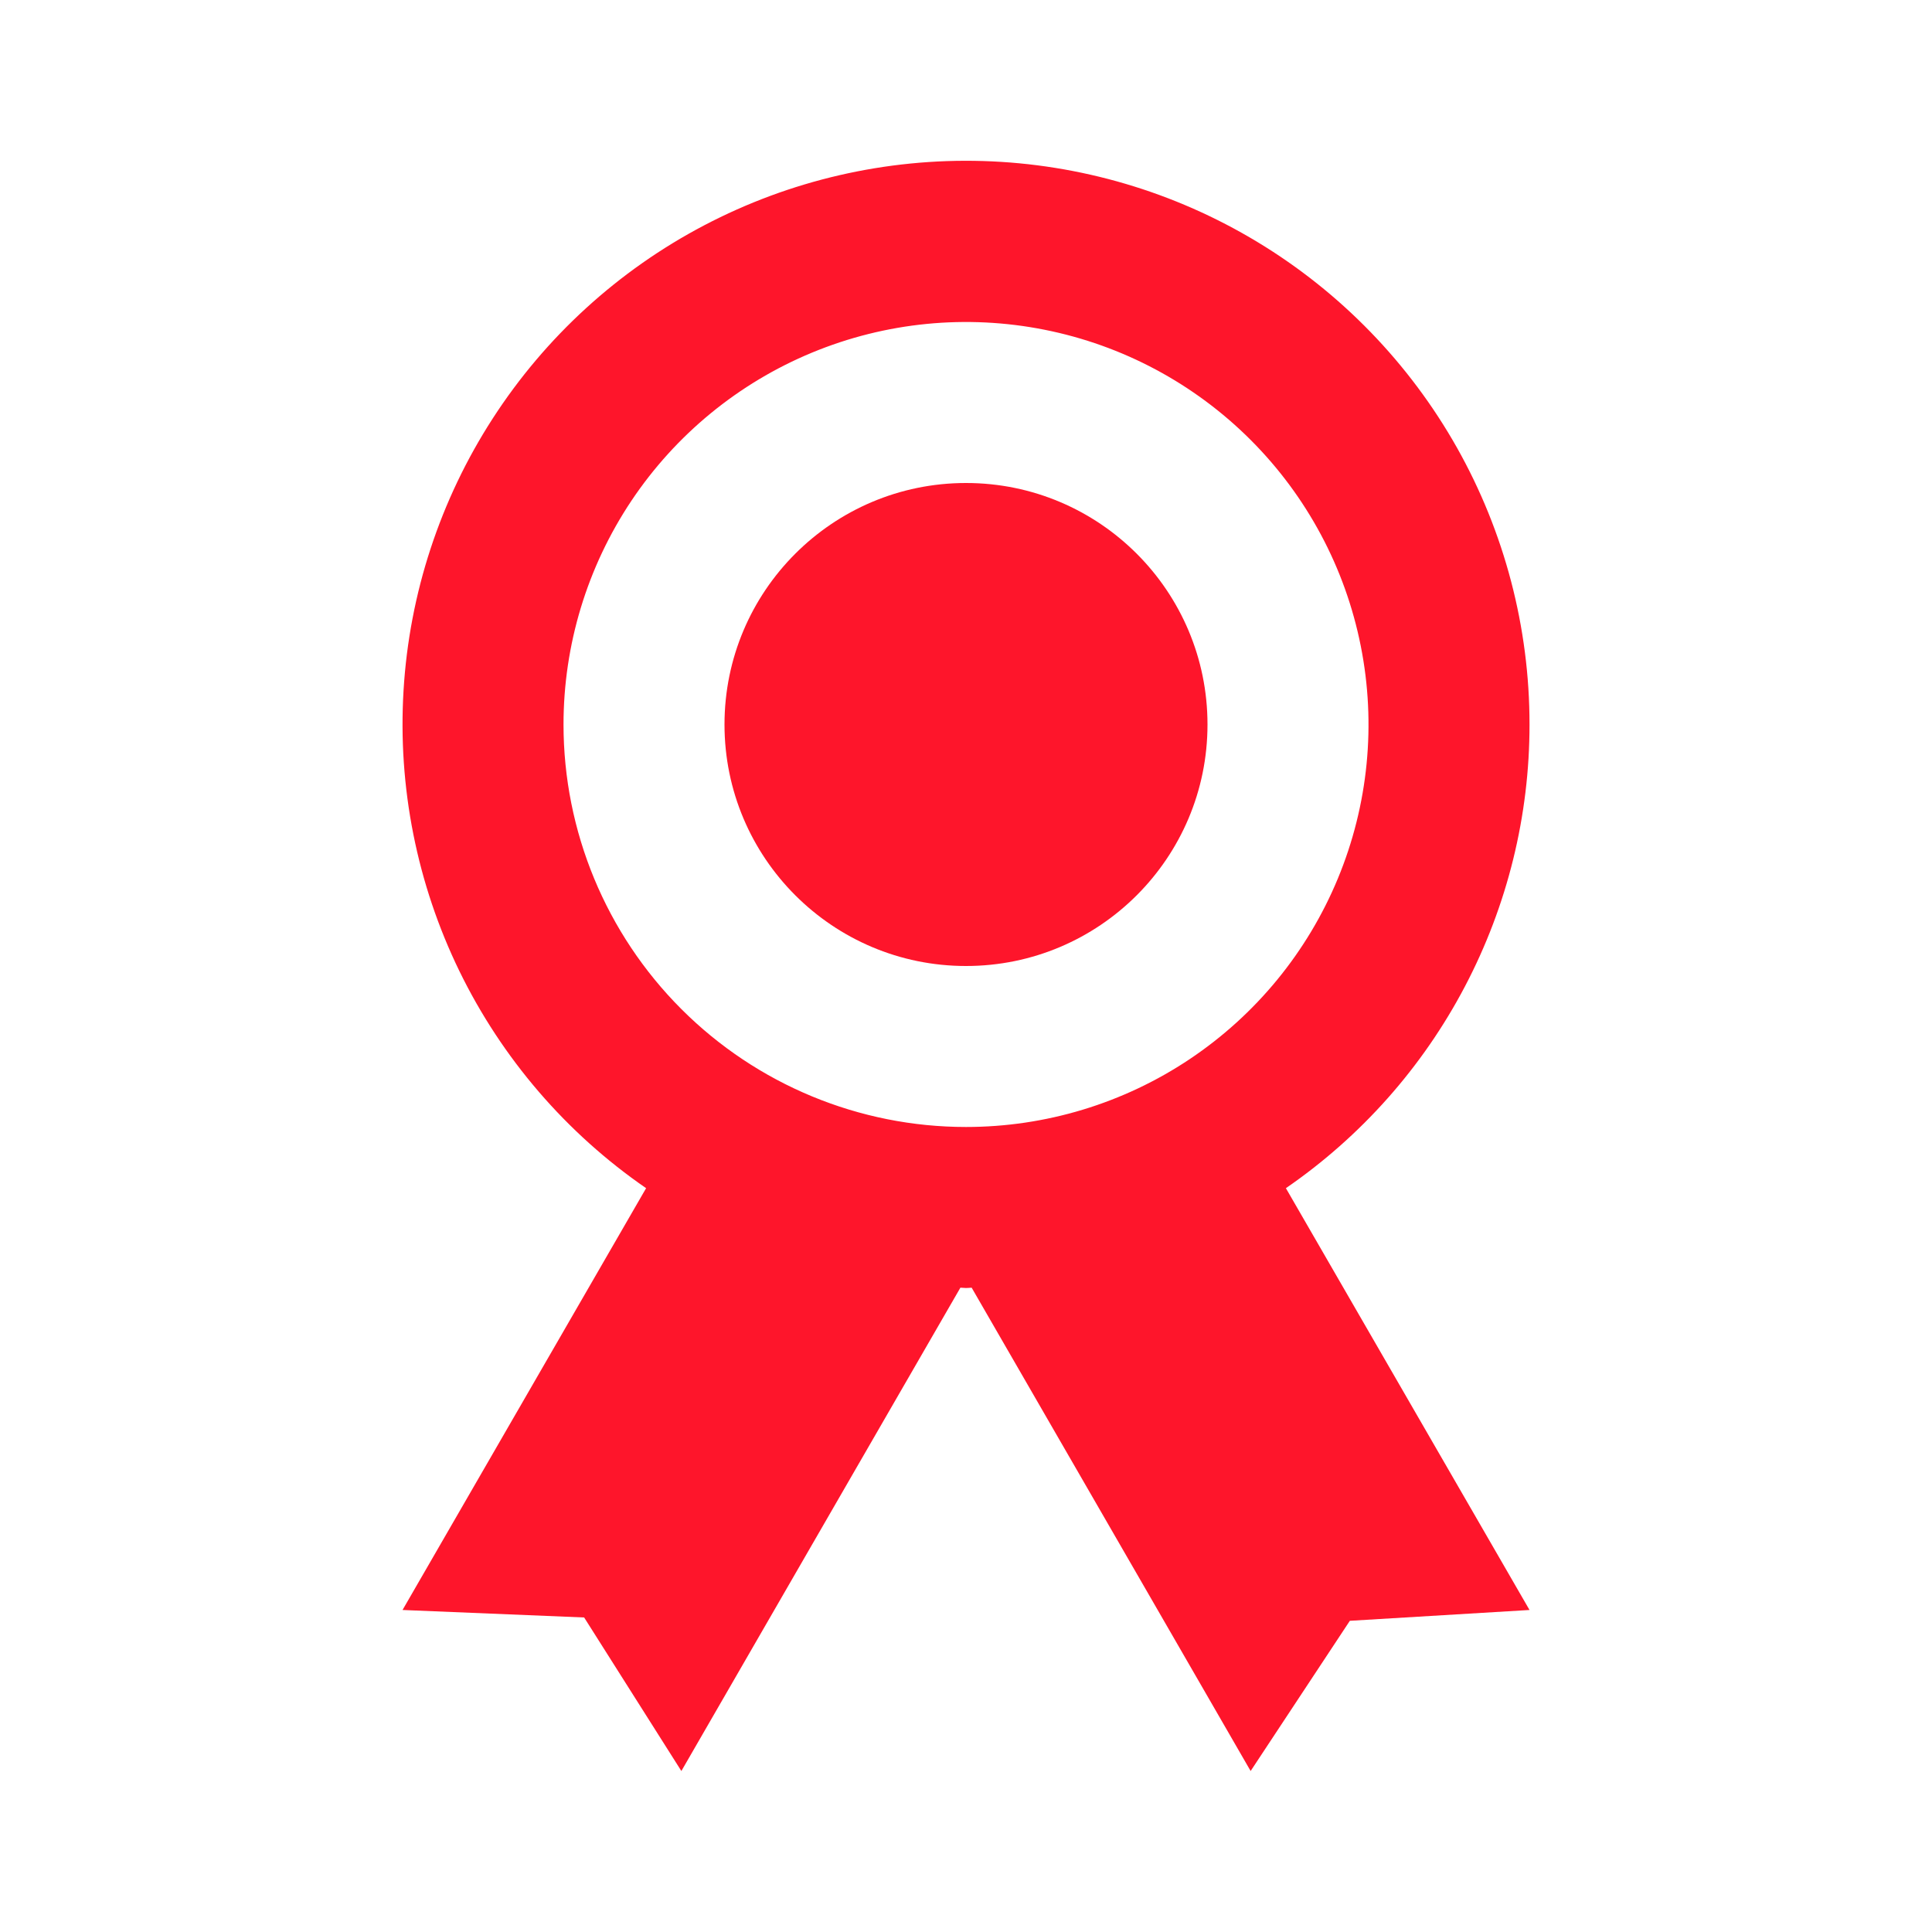 <svg width="40" height="40" viewBox="0 0 40 40" fill="none" xmlns="http://www.w3.org/2000/svg">
<path d="M31.667 15C31.668 12.992 31.15 11.017 30.164 9.267C29.177 7.518 27.756 6.052 26.038 5.013C24.319 3.973 22.361 3.395 20.353 3.334C18.346 3.274 16.357 3.732 14.578 4.666C12.8 5.599 11.292 6.976 10.202 8.663C9.112 10.349 8.475 12.289 8.355 14.294C8.234 16.299 8.633 18.301 9.512 20.107C10.392 21.912 11.723 23.46 13.377 24.6L8.334 33.333L12.094 33.488L14.107 36.667L19.884 26.66C19.924 26.66 19.96 26.667 20 26.667C20.04 26.667 20.077 26.662 20.117 26.66L25.893 36.667L27.947 33.557L31.667 33.333L26.623 24.6C28.18 23.529 29.452 22.095 30.33 20.423C31.209 18.75 31.668 16.889 31.667 15ZM11.667 15C11.667 13.352 12.156 11.741 13.071 10.37C13.987 9 15.288 7.932 16.811 7.301C18.334 6.67 20.009 6.505 21.626 6.827C23.242 7.148 24.727 7.942 25.893 9.108C27.058 10.273 27.852 11.758 28.173 13.374C28.495 14.991 28.33 16.666 27.699 18.189C27.068 19.712 26 21.013 24.63 21.929C23.259 22.845 21.648 23.333 20 23.333C17.79 23.333 15.67 22.455 14.108 20.893C12.545 19.33 11.667 17.21 11.667 15Z" fill="#FE152B"/>
<path d="M20 20C22.761 20 25 17.761 25 15C25 12.239 22.761 10 20 10C17.239 10 15 12.239 15 15C15 17.761 17.239 20 20 20Z" fill="#FE152B"/>
</svg>
